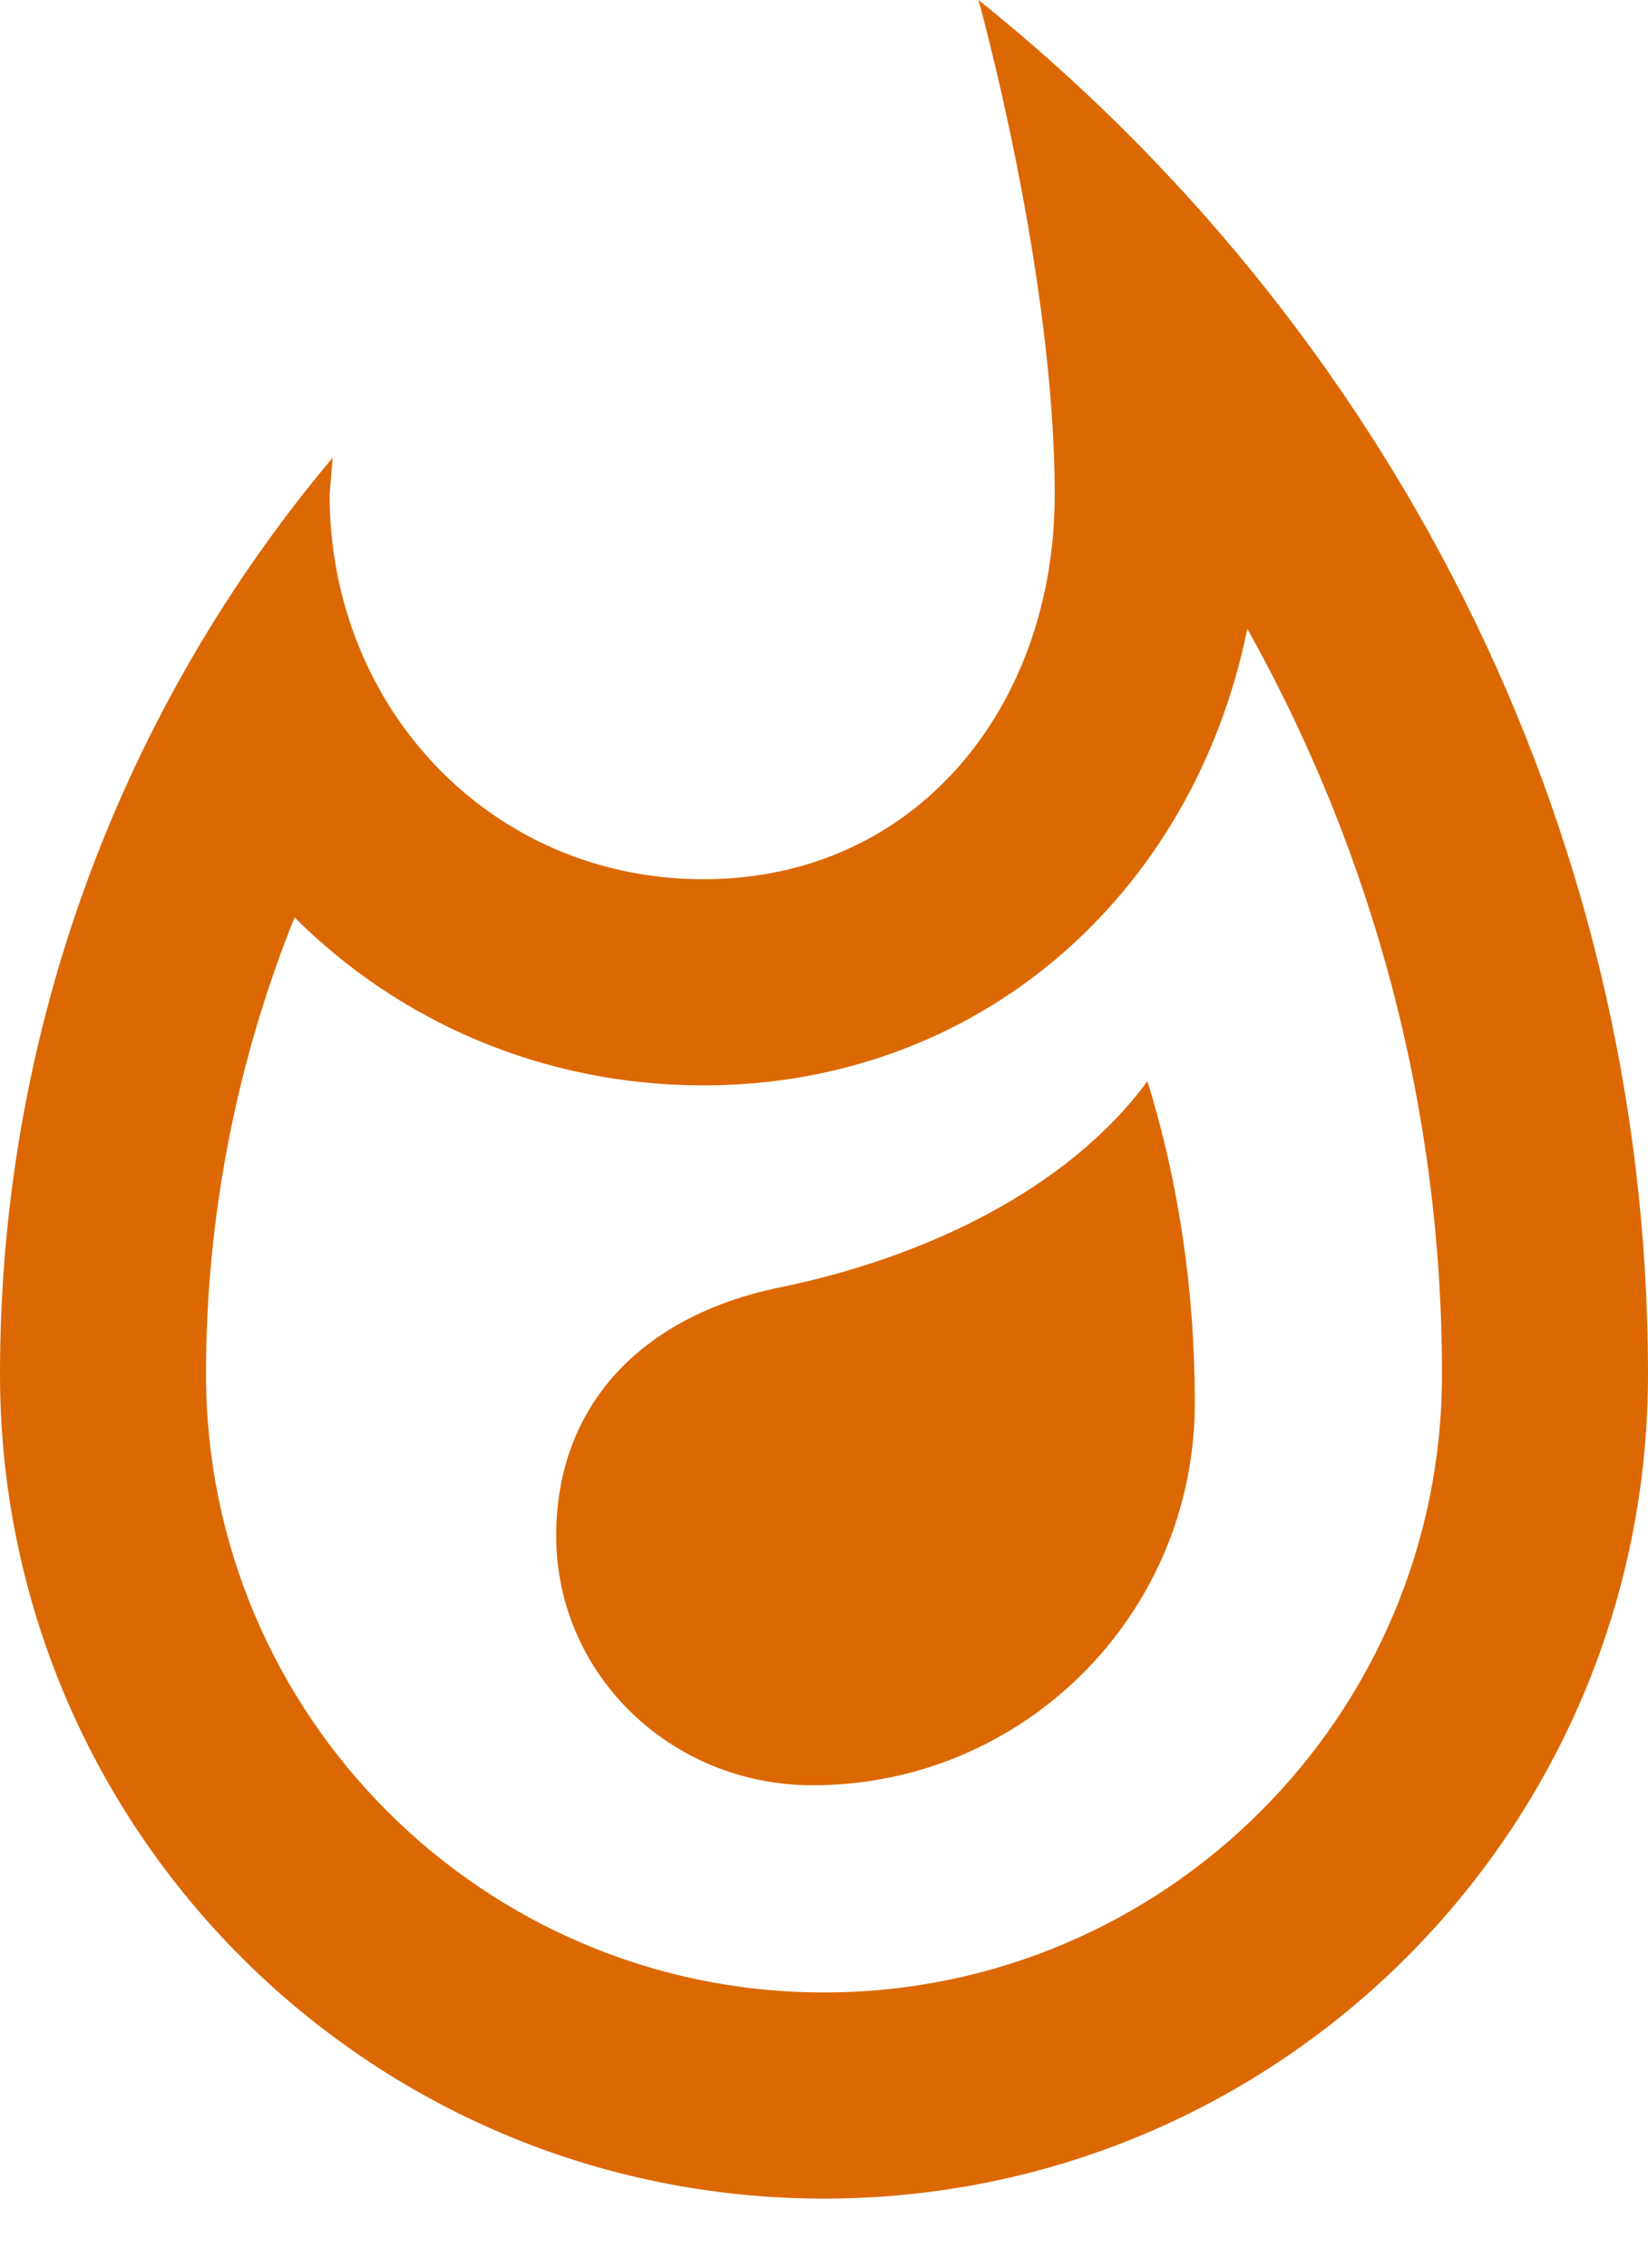 <svg width="16" height="22" viewBox="0 0 16 22" fill="none" xmlns="http://www.w3.org/2000/svg">
<path d="M7.57 12.49C6.21 12.77 5.4 13.65 5.4 14.9C5.4 16.24 6.51 17.32 7.89 17.32C9.94 17.32 11.6 15.66 11.6 13.61C11.6 12.54 11.45 11.49 11.14 10.49C10.35 11.56 8.94 12.21 7.57 12.49ZM9.5 0C9.5 0 10.24 2.65 10.24 4.8C10.24 6.86 8.89 8.53 6.83 8.53C4.76 8.53 3.2 6.86 3.2 4.8L3.23 4.44C1.21 6.84 0 9.95 0 13.33C0 17.75 3.58 21.33 8 21.33C12.42 21.33 16 17.75 16 13.33C16 7.94 13.41 3.13 9.5 0ZM8 19.33C4.69 19.33 2 16.64 2 13.33C2 11.8 2.3 10.29 2.86 8.9C3.87 9.91 5.27 10.53 6.83 10.53C9.49 10.53 11.58 8.7 12.11 6.1C13.34 8.3 14 10.77 14 13.33C14 16.64 11.31 19.33 8 19.33Z" fill="#DC6803"/>
</svg>
